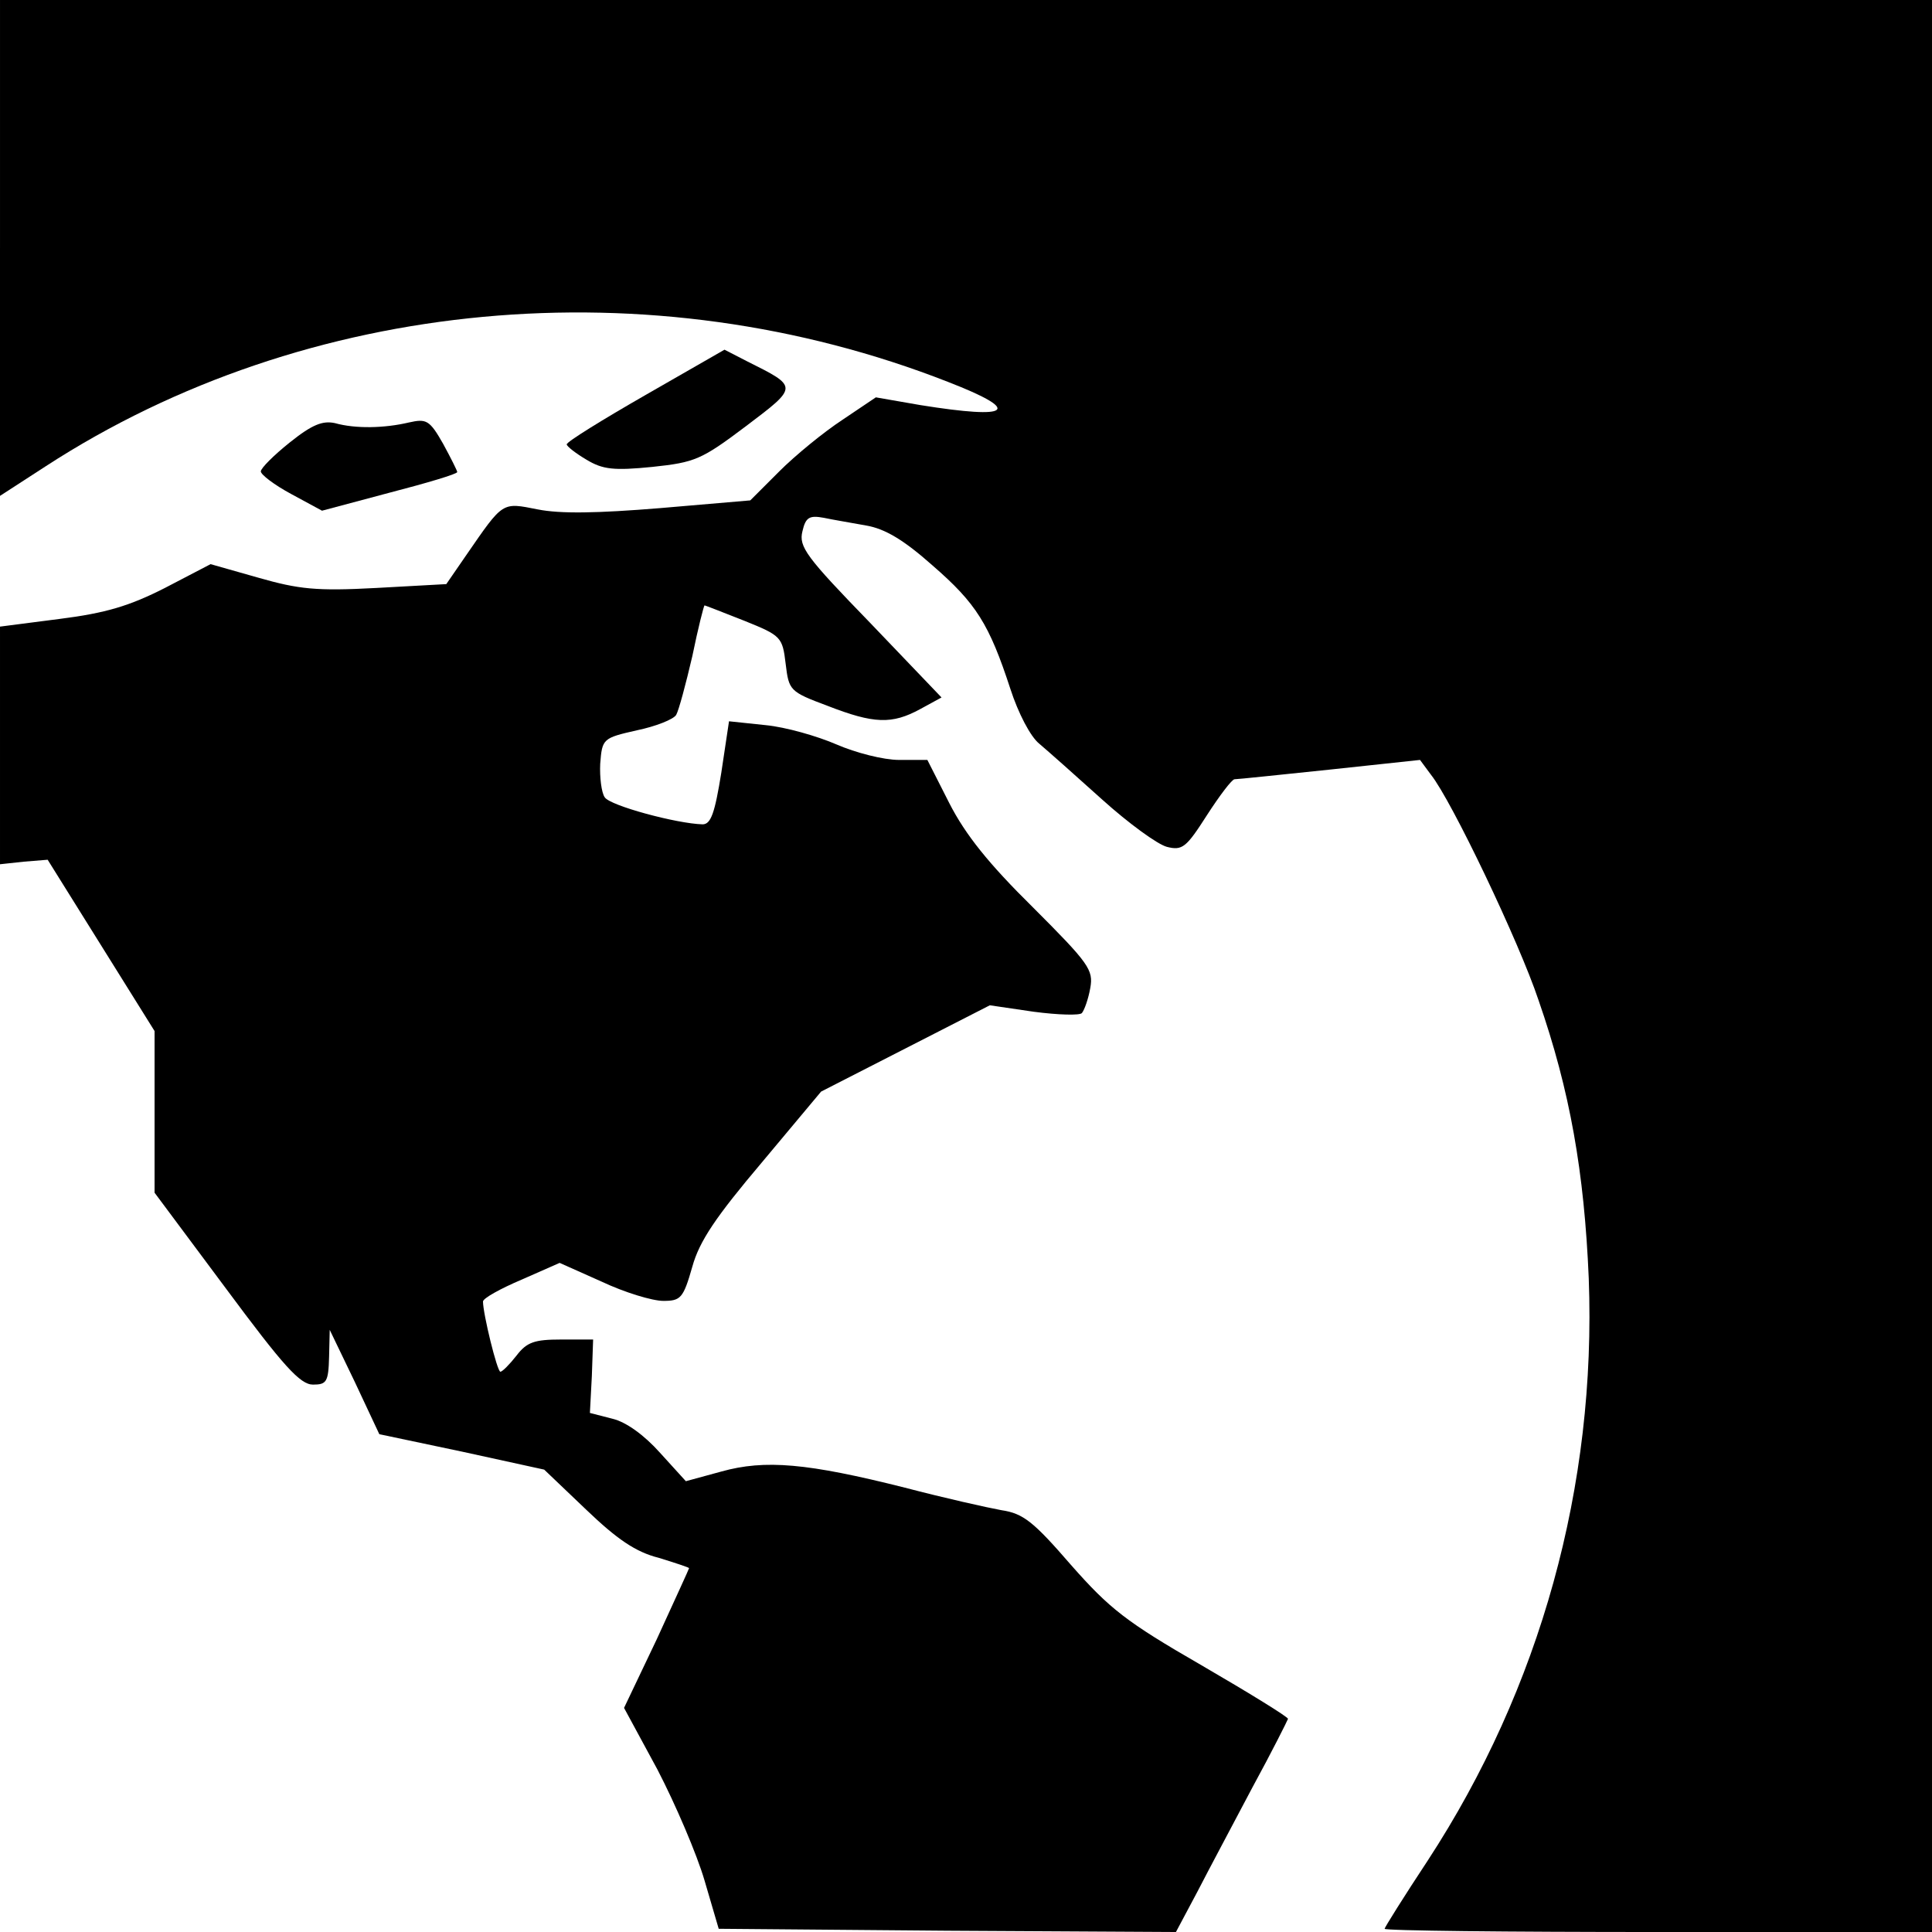 <?xml version="1.0" standalone="no"?>
<!DOCTYPE svg PUBLIC "-//W3C//DTD SVG 20010904//EN"
 "http://www.w3.org/TR/2001/REC-SVG-20010904/DTD/svg10.dtd">
<svg version="1.0" xmlns="http://www.w3.org/2000/svg"
 width="300pt" height="300pt" viewBox="0 0 300 300"
 preserveAspectRatio="xMidYMid meet">
<g transform="translate(0,300) scale(0.1,-0.1)"
fill="#000000" stroke="none">
<path d="M0 2615 l0 -385 71 46 c405 263 939 312 1401 131 116 -45 100 -59
-43 -36 l-69 12 -52 -35 c-29 -19 -73 -55 -98 -80 l-45 -45 -140 -12 c-98 -8
-155 -9 -190 -2 -56 11 -53 13 -111 -71 l-31 -45 -109 -6 c-93 -5 -120 -2
-183 16 l-74 21 -71 -37 c-55 -28 -92 -39 -163 -48 l-93 -12 0 -184 0 -185 37
4 37 3 83 -133 83 -133 0 -125 0 -126 111 -149 c89 -120 115 -149 135 -149 21
0 24 4 25 43 l1 42 39 -81 38 -81 128 -27 128 -28 65 -62 c48 -46 77 -66 113
-75 26 -8 47 -15 47 -16 0 -1 -23 -51 -50 -110 l-51 -107 52 -96 c28 -54 61
-131 73 -172 l22 -75 355 -3 355 -2 33 62 c18 35 57 108 86 163 30 55 54 103
55 106 0 3 -60 40 -134 83 -118 68 -143 88 -203 156 -58 67 -74 80 -108 85
-22 4 -89 19 -150 35 -151 38 -217 44 -285 25 l-55 -15 -40 44 c-25 28 -53 48
-74 53 l-35 9 3 57 2 57 -50 0 c-41 0 -53 -4 -69 -25 -11 -14 -22 -25 -25 -25
-5 0 -27 90 -27 109 0 5 27 20 60 34 l59 26 65 -29 c36 -17 79 -30 96 -30 27
0 31 4 45 53 11 40 37 78 108 162 l92 110 131 67 131 67 68 -10 c38 -5 72 -6
75 -2 4 5 10 22 13 39 5 28 -2 38 -89 125 -69 68 -105 113 -130 162 l-34 67
-44 0 c-24 0 -67 11 -97 24 -30 13 -79 27 -110 30 l-57 6 -12 -80 c-10 -62
-16 -80 -29 -80 -40 1 -144 29 -152 42 -5 7 -8 31 -7 52 3 39 4 40 57 52 29 6
57 17 61 24 4 7 15 48 25 91 9 44 18 79 19 79 1 0 29 -11 62 -24 57 -23 59
-25 64 -67 5 -41 6 -43 65 -65 72 -28 100 -29 144 -5 l33 18 -111 116 c-99
102 -111 118 -105 142 5 22 11 25 33 21 14 -3 44 -8 66 -12 29 -5 58 -22 103
-62 68 -59 88 -91 121 -192 12 -37 31 -74 45 -85 13 -11 57 -50 98 -87 40 -36
85 -69 100 -73 24 -6 30 -1 62 49 20 31 39 56 43 56 5 0 71 7 148 15 l140 15
17 -23 c32 -40 137 -260 167 -350 49 -141 71 -267 78 -432 12 -322 -75 -636
-250 -904 -37 -56 -67 -104 -67 -106 0 -3 191 -5 425 -5 l425 0 0 1500 0 1500
-1500 0 -1500 0 0 -385z"/>
<path d="M1003 2387 c-68 -39 -123 -73 -123 -77 0 -3 14 -14 31 -24 25 -15 42
-17 102 -11 66 7 76 11 145 63 82 62 82 61 2 101 l-35 18 -122 -70z"/>
<path d="M450 2313 c-25 -20 -45 -40 -45 -45 0 -5 21 -21 47 -35 l48 -26 105
28 c58 15 105 29 105 32 0 2 -10 22 -22 44 -21 37 -26 39 -53 33 -38 -9 -83
-10 -115 -1 -19 4 -35 -2 -70 -30z"/>
</g>
</svg>
